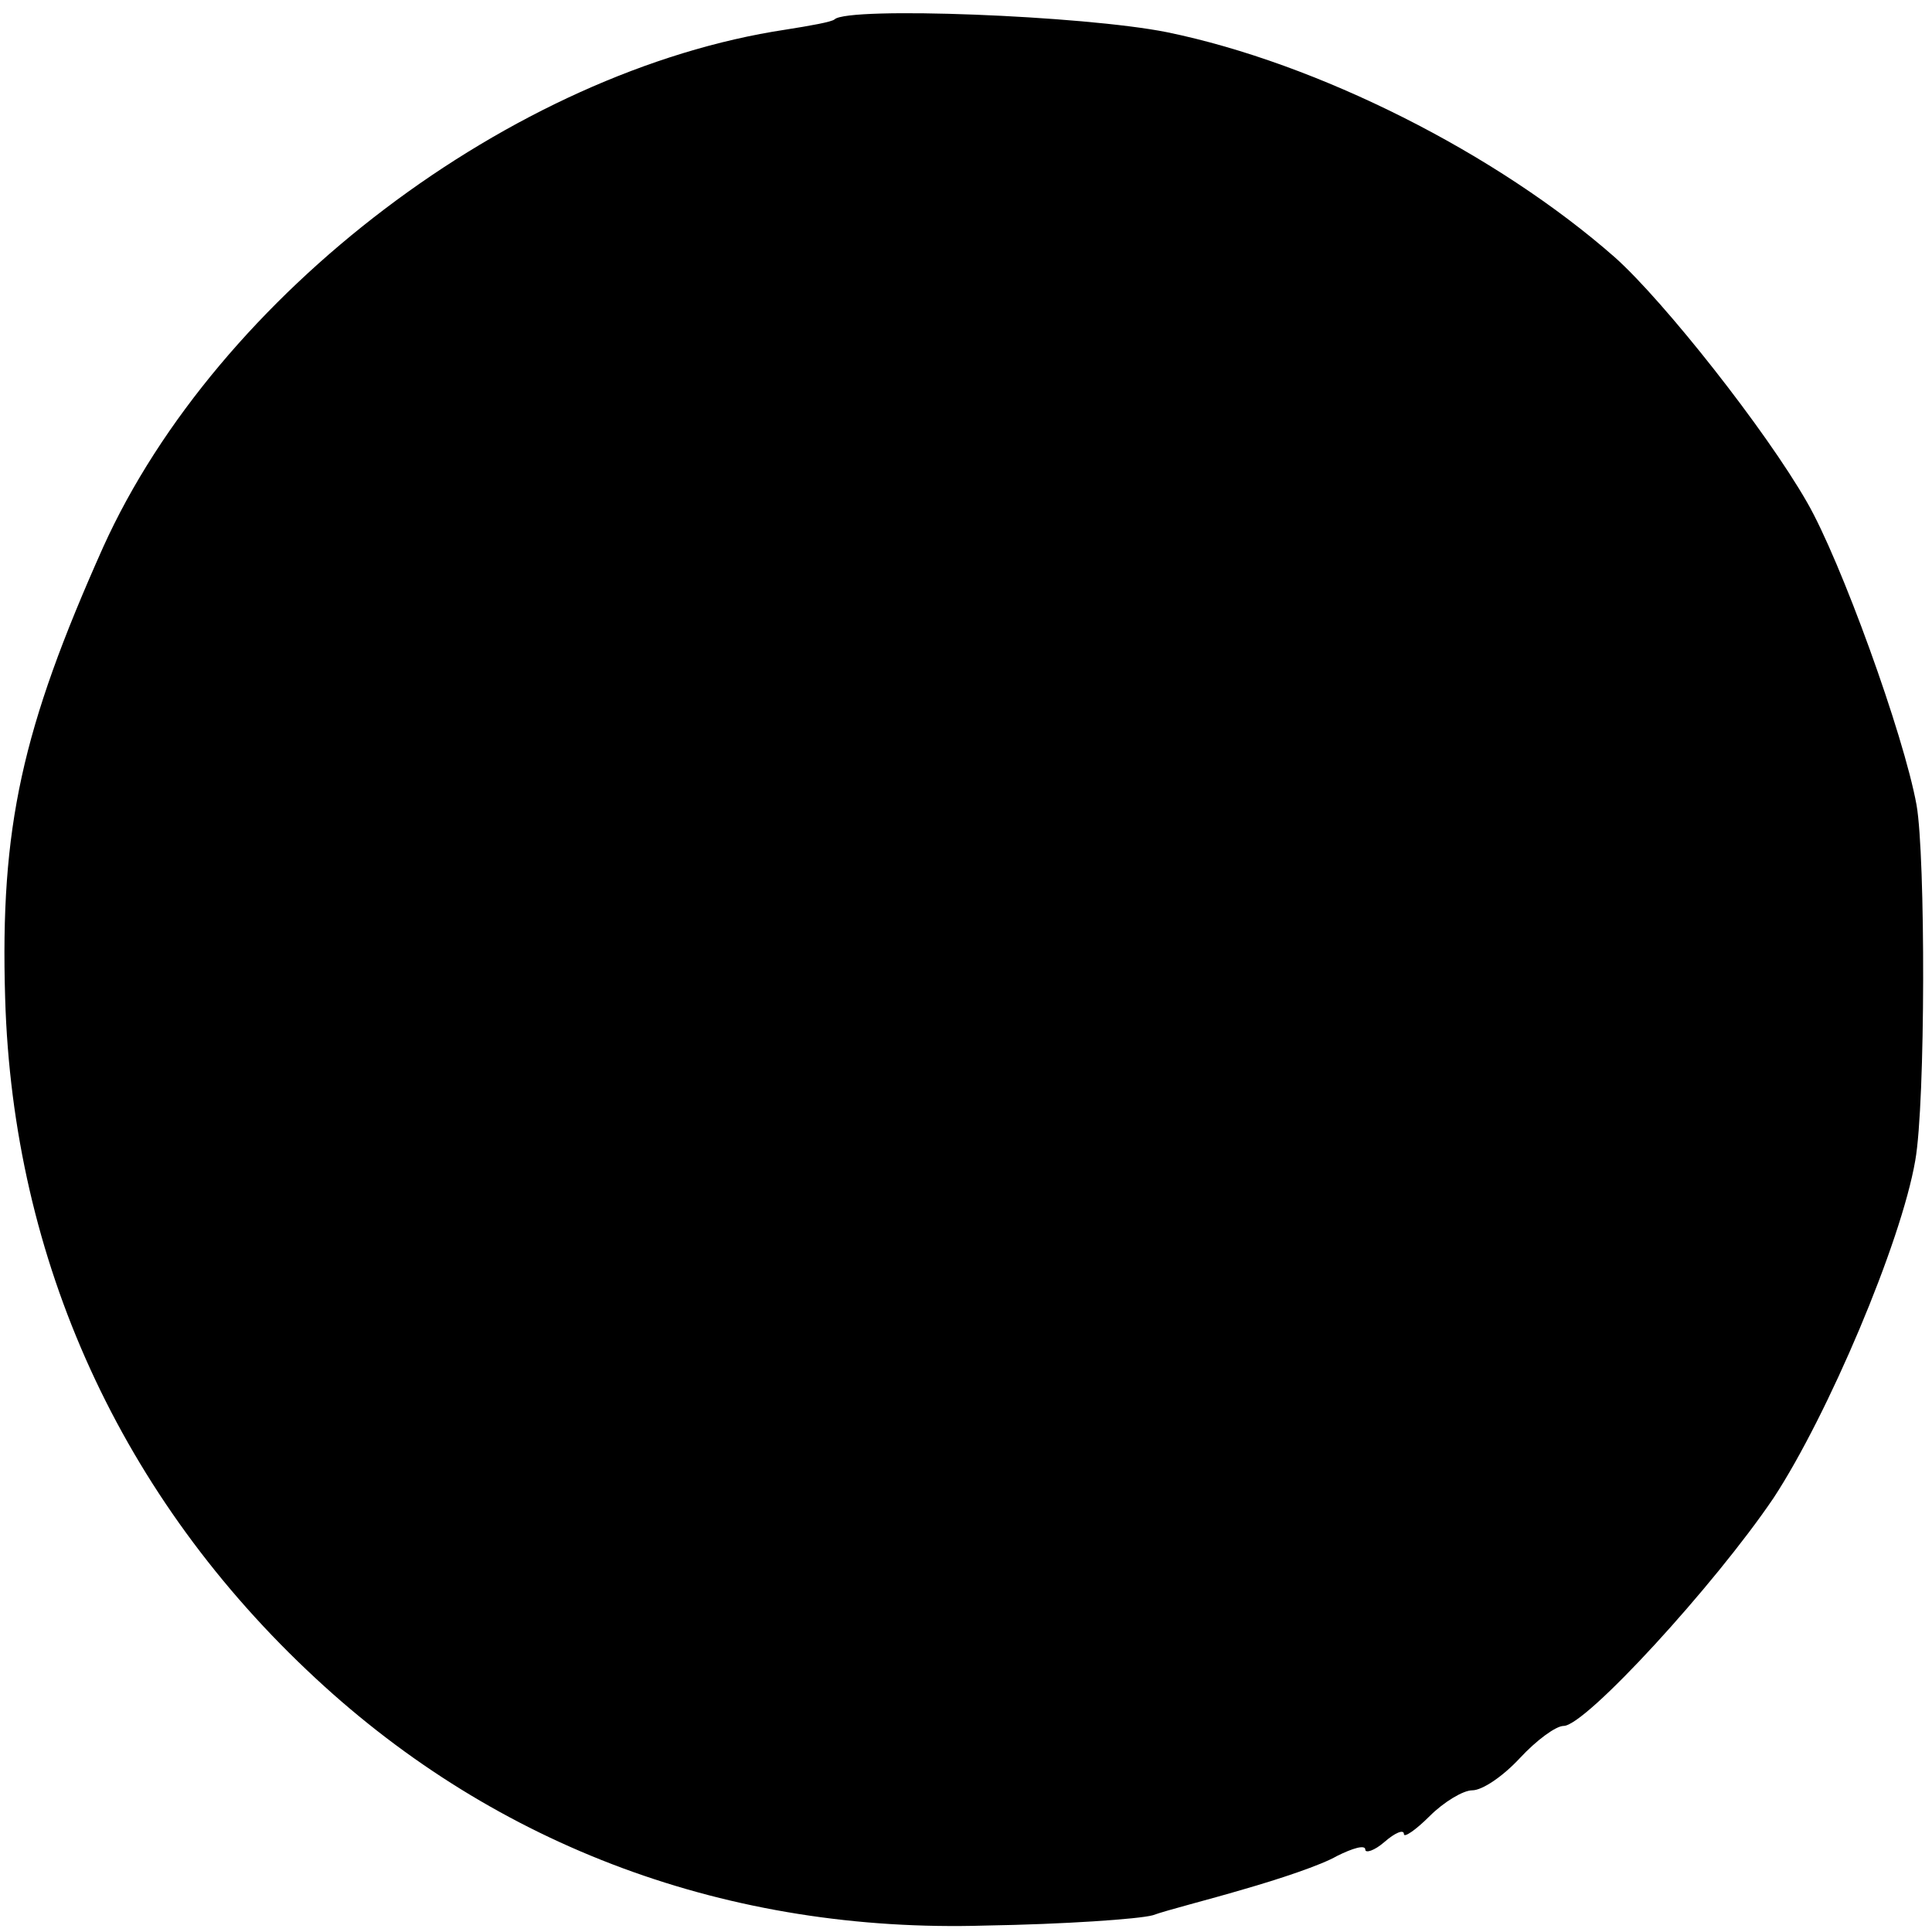 <?xml version="1.0" standalone="no"?>
<!DOCTYPE svg PUBLIC "-//W3C//DTD SVG 20010904//EN"
 "http://www.w3.org/TR/2001/REC-SVG-20010904/DTD/svg10.dtd">
<svg version="1.0" xmlns="http://www.w3.org/2000/svg"
 width="150pt" height="150pt" viewBox="0 0 150 150"
 preserveAspectRatio="xMidYMid meet">
<g transform="translate(0,150) scale(0.1,-0.1)"
fill="#000000" stroke="none">
<path d="M648 1485 c-2 -2 -19 -5 -38 -8 -212 -32 -441 -205 -530 -402 -63
-141 -80 -217 -76 -350 6 -204 90 -388 241 -528 141 -131 321 -198 520 -192
61 1 119 5 130 8 11 4 43 12 70 20 28 8 61 19 73 26 12 6 22 9 22 5 0 -3 7 -1
15 6 8 7 15 10 15 6 0 -3 9 3 20 14 11 11 26 20 33 20 8 0 24 11 37 25 13 14
28 25 34 25 17 0 117 109 163 177 42 64 99 198 110 262 8 45 8 236 1 276 -10
55 -59 190 -85 235 -32 56 -111 156 -149 190 -92 81 -231 151 -348 175 -65 13
-247 20 -258 10z"/>
</g>
</svg>
